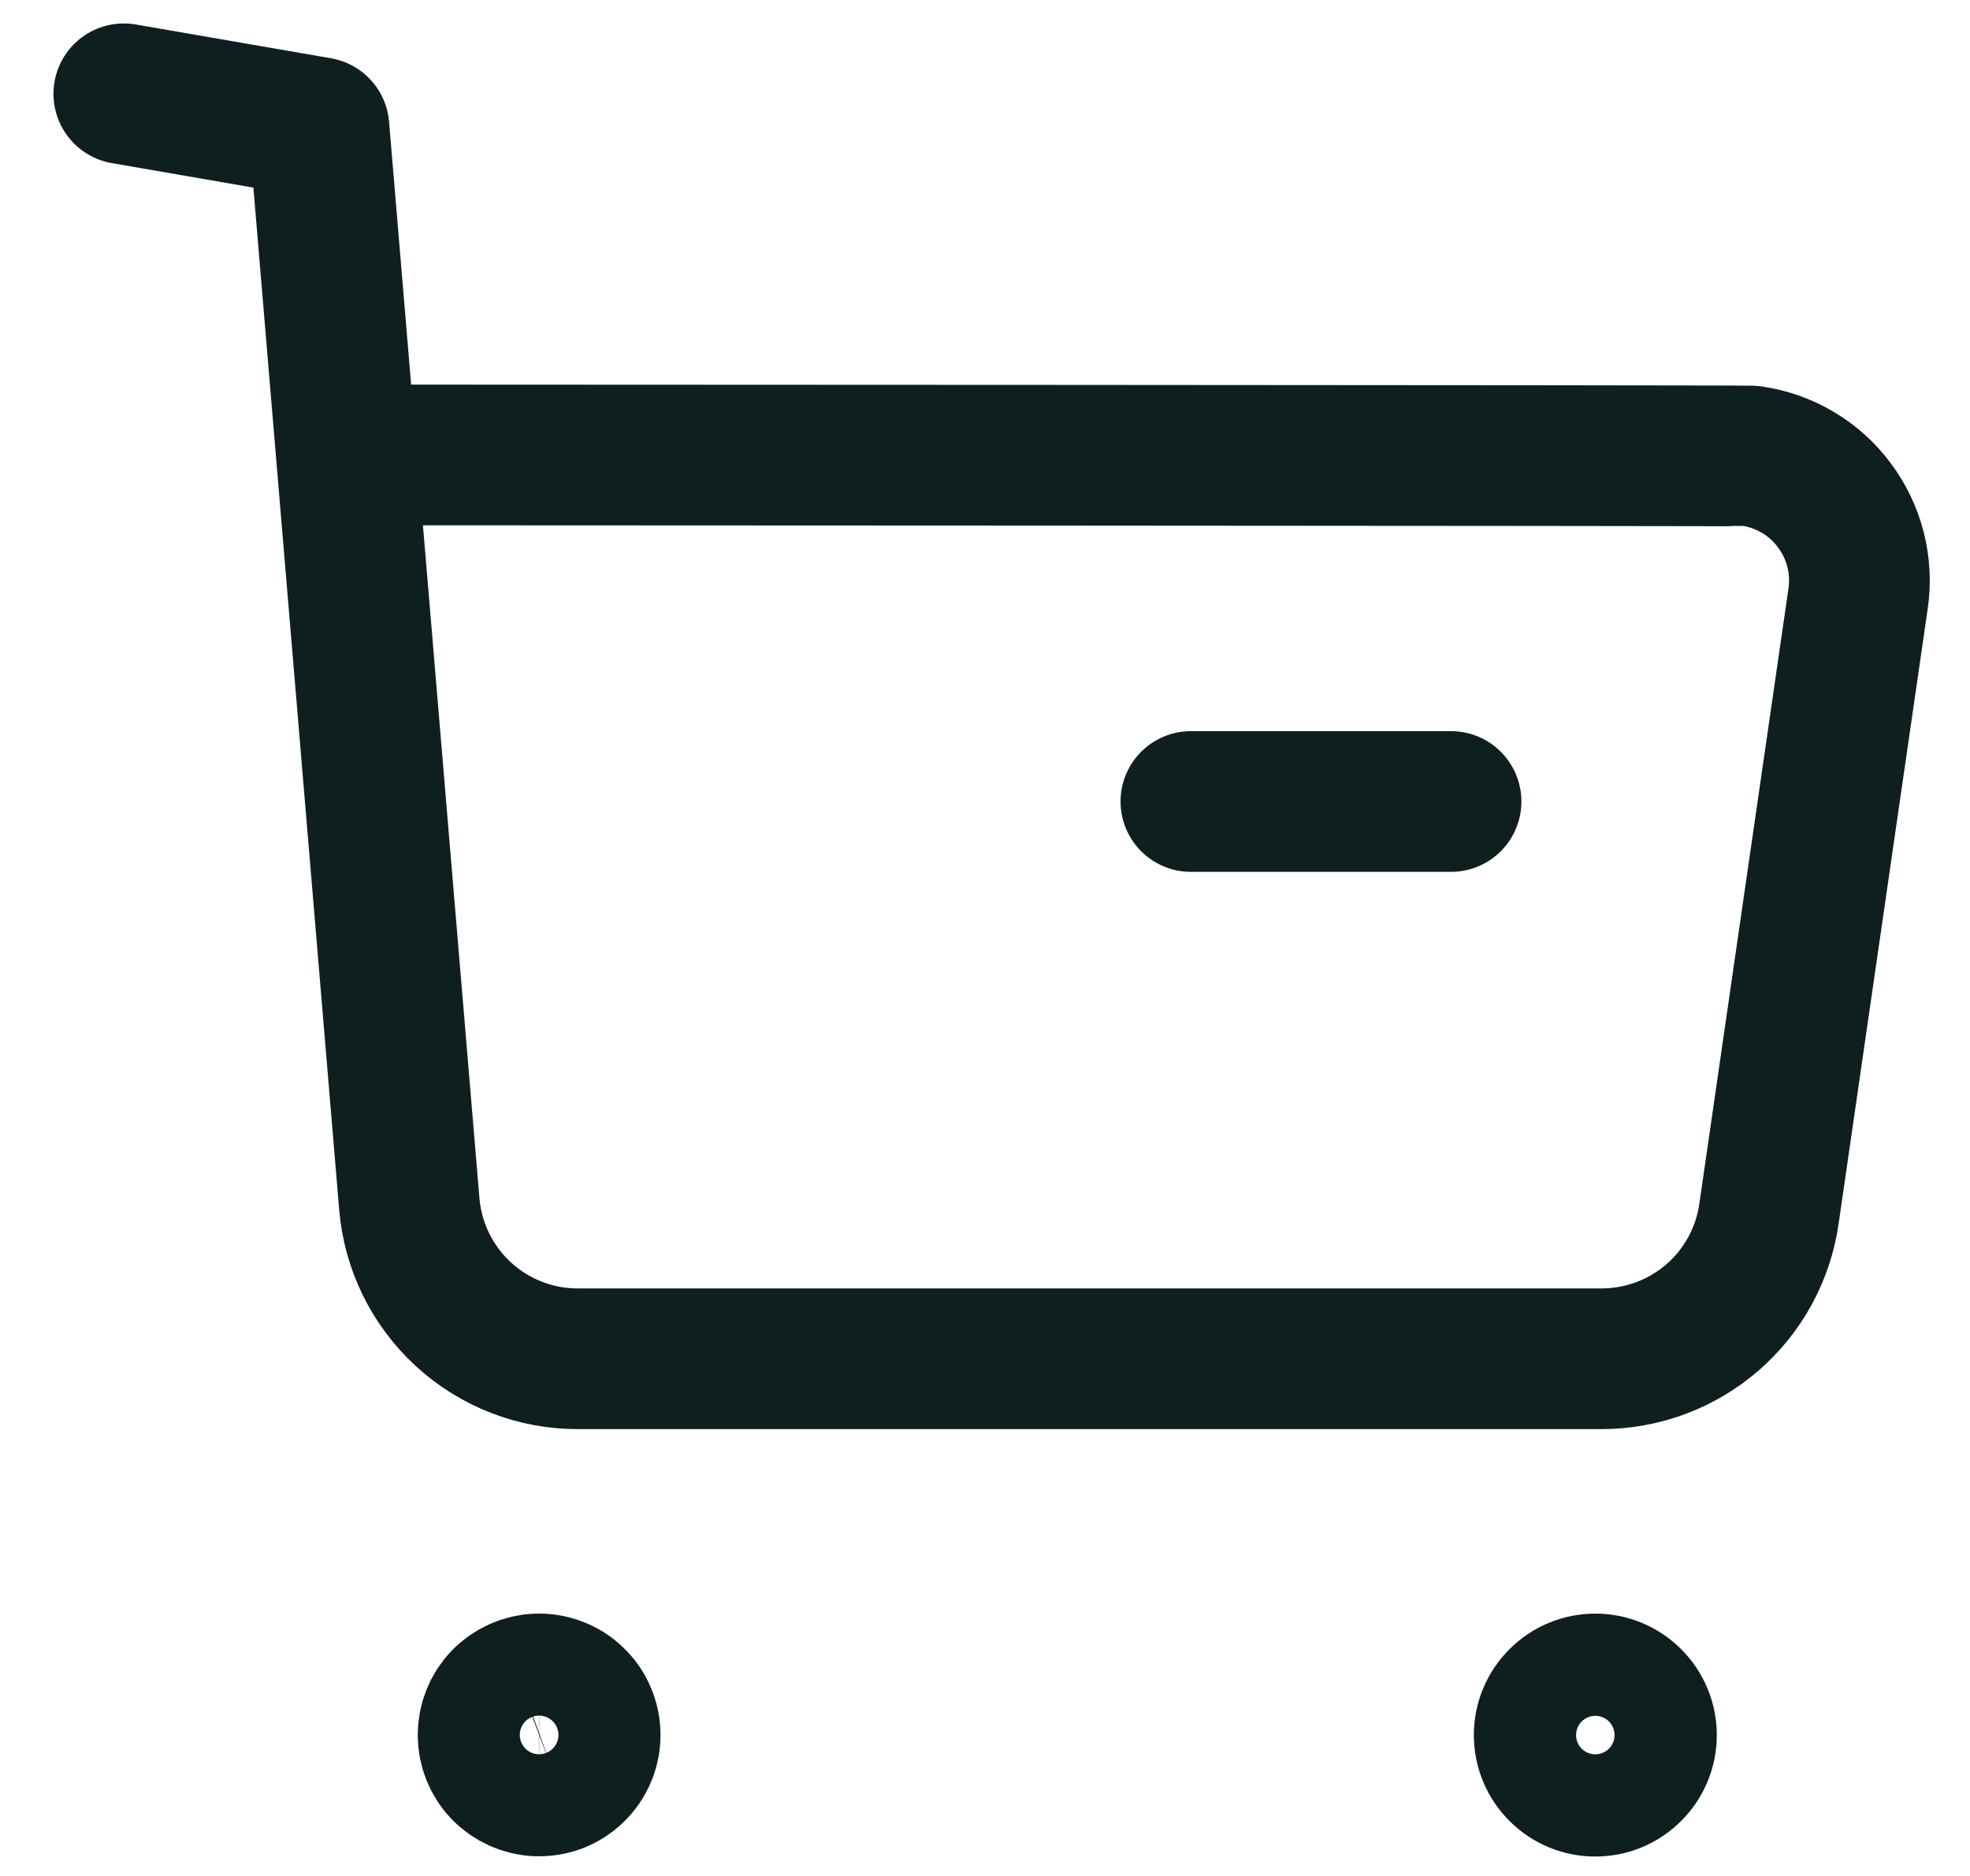 <svg width="21" height="20" viewBox="0 0 21 20" fill="none" xmlns="http://www.w3.org/2000/svg">
<g id="icon">
<path id="Vector" d="M1.32 1L3.4 1.36L4.363 12.833C4.4 13.284 4.606 13.705 4.94 14.012C5.273 14.318 5.71 14.488 6.163 14.486H17.073C17.507 14.486 17.926 14.33 18.254 14.046C18.582 13.762 18.796 13.369 18.857 12.94L19.807 6.382C19.833 6.208 19.823 6.03 19.78 5.859C19.736 5.688 19.66 5.528 19.554 5.387C19.449 5.245 19.317 5.126 19.165 5.036C19.014 4.946 18.846 4.887 18.671 4.862C18.607 4.855 3.734 4.85 3.734 4.85" stroke="#0F1F1F" stroke-width="1.5" stroke-linecap="round" stroke-linejoin="round"/>
<path id="Vector_2" d="M12.695 8.545H15.468" stroke="#0F1F1F" stroke-width="1.5" stroke-linecap="round" stroke-linejoin="round"/>
<path id="Vector_3" fill-rule="evenodd" clip-rule="evenodd" d="M5.724 17.953C5.797 17.95 5.87 17.962 5.939 17.988C6.008 18.013 6.07 18.053 6.123 18.104C6.176 18.154 6.219 18.215 6.247 18.283C6.276 18.351 6.291 18.423 6.291 18.497C6.291 18.57 6.276 18.643 6.247 18.71C6.219 18.778 6.176 18.839 6.123 18.889C6.07 18.94 6.008 18.98 5.939 19.006C5.87 19.031 5.797 19.043 5.724 19.04C5.584 19.034 5.451 18.974 5.354 18.873C5.257 18.772 5.203 18.637 5.203 18.497C5.203 18.356 5.257 18.221 5.354 18.12C5.451 18.019 5.584 17.959 5.724 17.953Z" stroke="#0F1F1F" stroke-width="1.5" stroke-linecap="round" stroke-linejoin="round"/>
<path id="Vector_4" fill-rule="evenodd" clip-rule="evenodd" d="M17.006 17.953C17.151 17.953 17.289 18.01 17.391 18.113C17.494 18.215 17.551 18.354 17.551 18.498C17.551 18.642 17.494 18.781 17.391 18.883C17.289 18.986 17.151 19.043 17.006 19.043C16.861 19.043 16.723 18.986 16.621 18.883C16.518 18.781 16.461 18.642 16.461 18.498C16.461 18.354 16.518 18.215 16.621 18.113C16.723 18.01 16.861 17.953 17.006 17.953V17.953Z" stroke="#0F1F1F" stroke-width="1.5" stroke-linecap="round" stroke-linejoin="round"/>
</g>
</svg>
